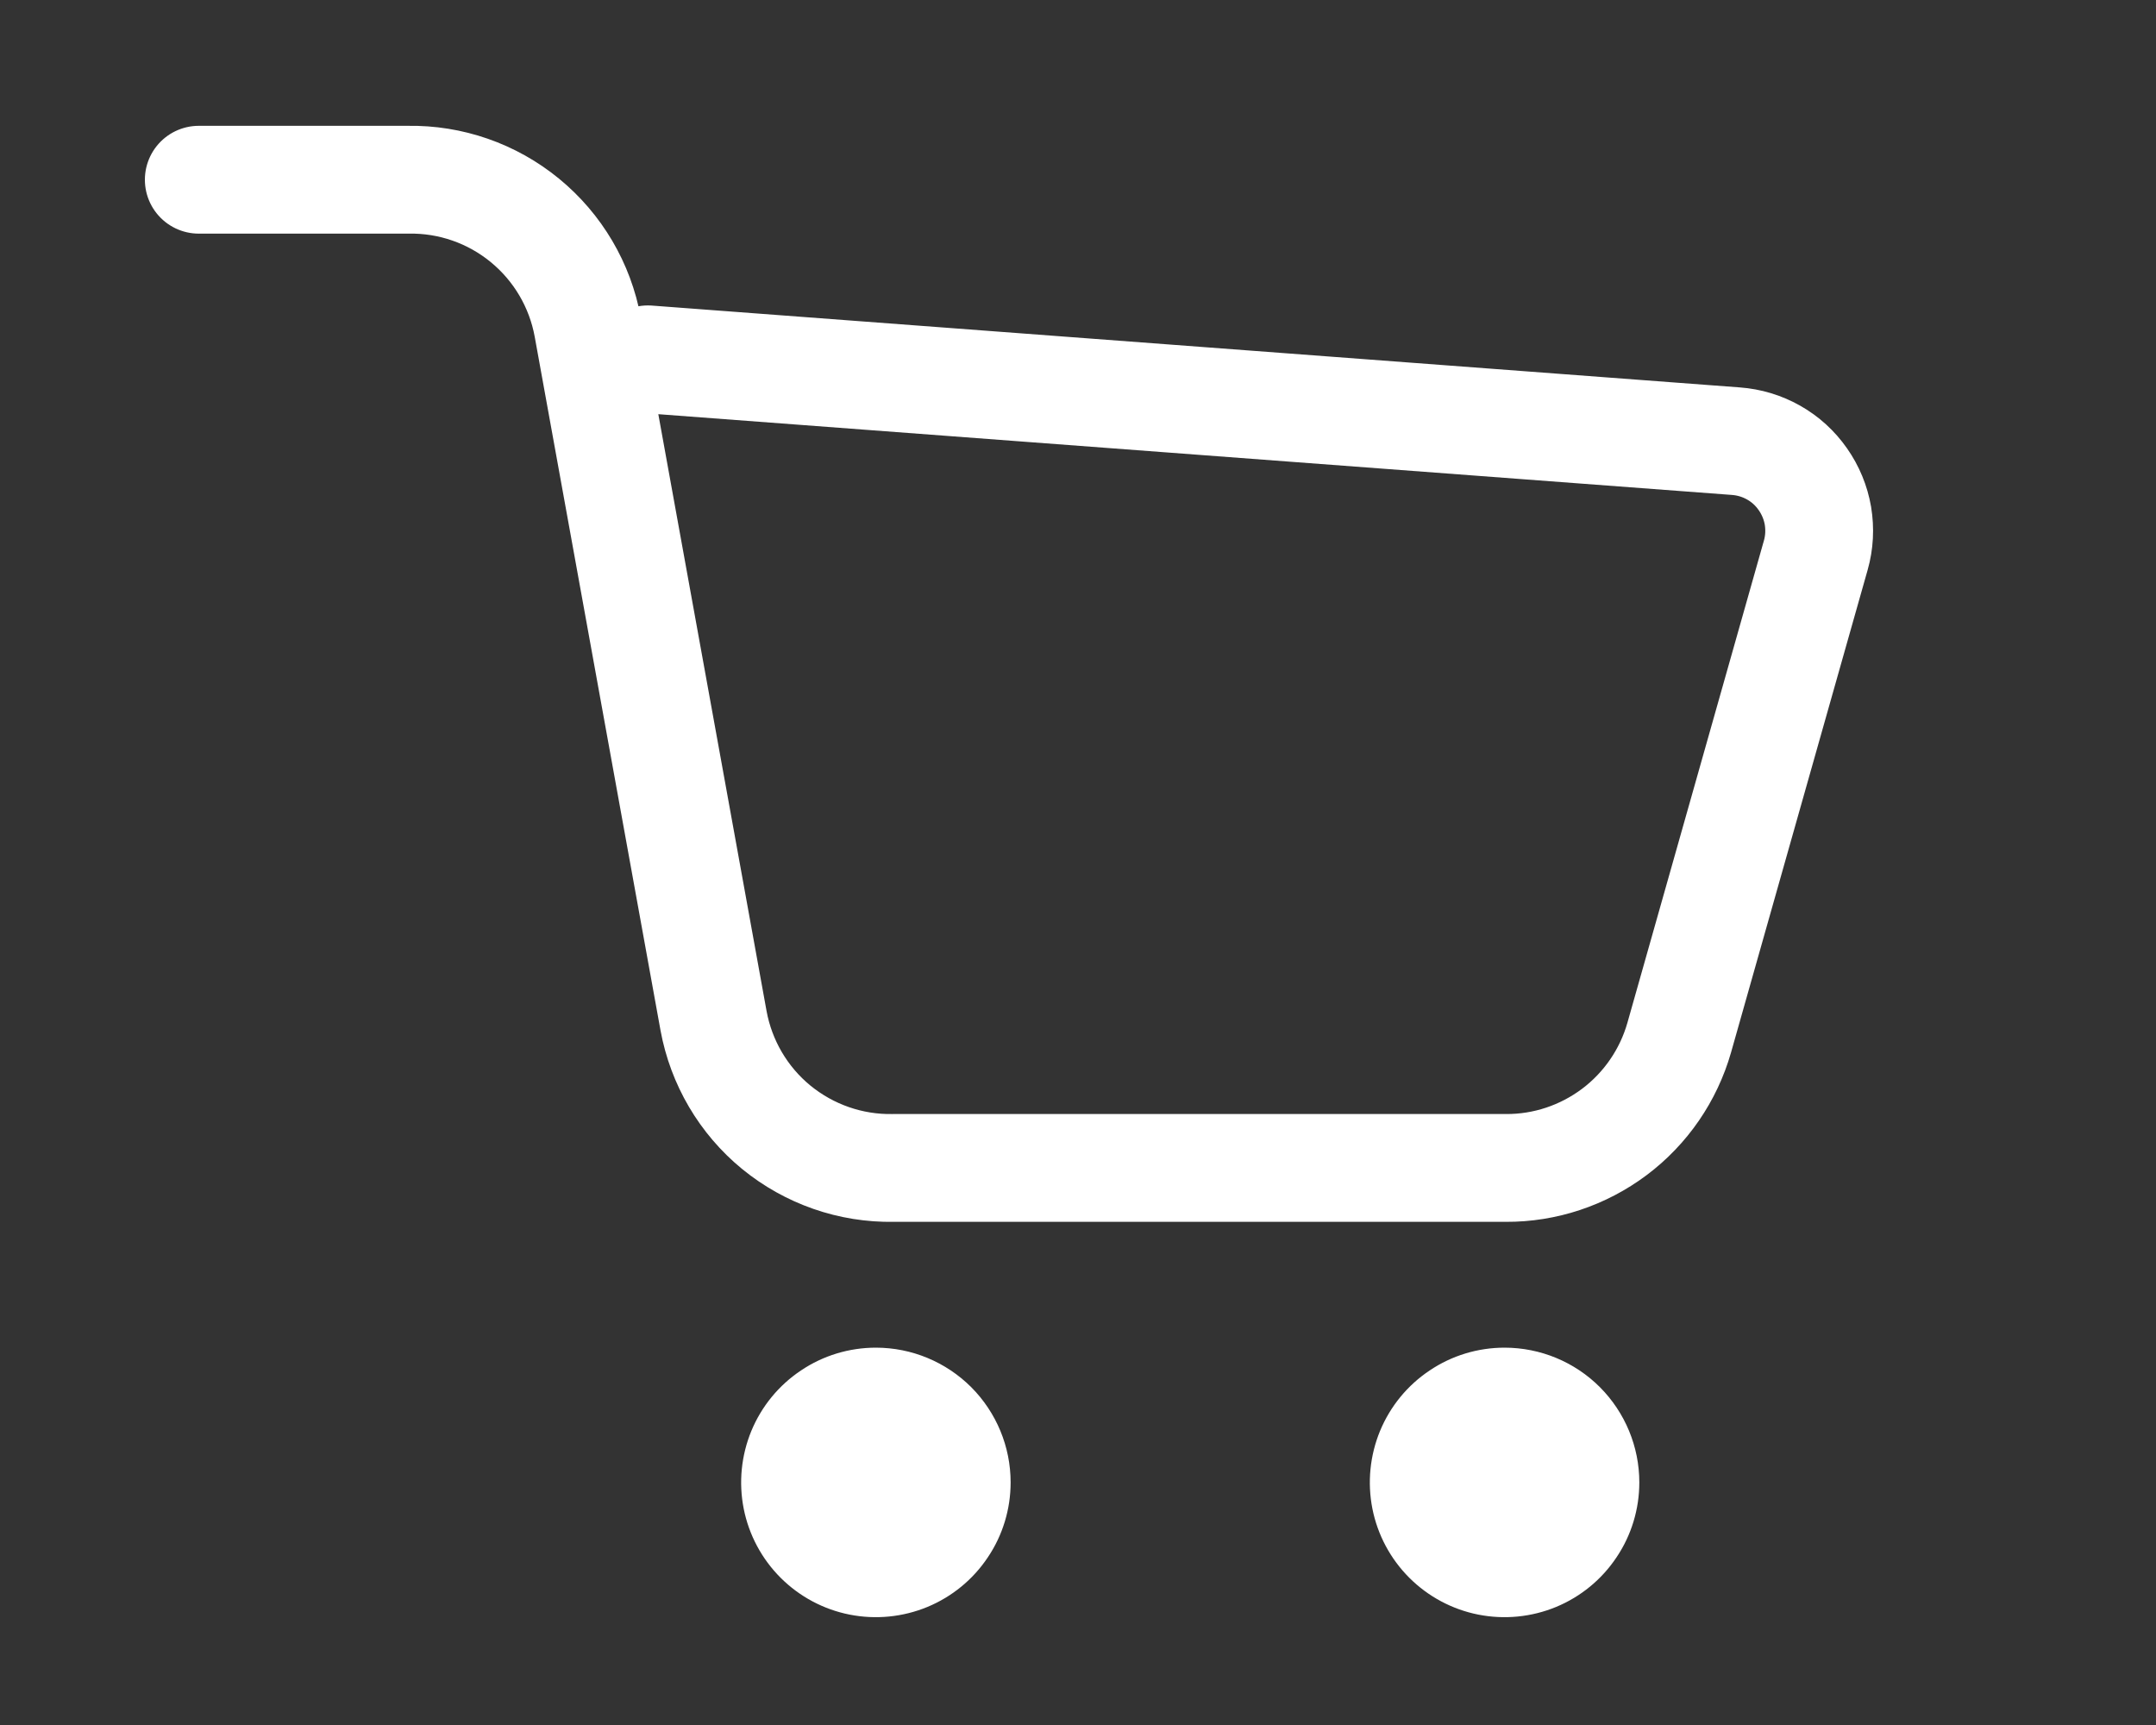 <svg width="20" height="16" viewBox="0 0 20 16" fill="none" xmlns="http://www.w3.org/2000/svg">
<rect x="0" y="0" width="20" height="16" fill="#333333" stroke="none"/>
<path d="M1.844 1.667H3.785C4.18 1.66 4.564 1.794 4.869 2.044C5.175 2.295 5.381 2.645 5.452 3.033L6.619 9.467C6.69 9.855 6.896 10.206 7.201 10.456C7.507 10.706 7.891 10.84 8.285 10.833H13.969C14.332 10.835 14.685 10.717 14.976 10.499C15.266 10.281 15.477 9.974 15.577 9.625L16.844 5.15C16.878 5.031 16.884 4.906 16.864 4.784C16.843 4.662 16.795 4.546 16.724 4.445C16.653 4.343 16.561 4.259 16.453 4.198C16.345 4.137 16.226 4.101 16.102 4.092L6.01 3.333" stroke="white" stroke-linecap="round" stroke-linejoin="round"/>
<path d="M8.125 12.5C7.878 12.5 7.636 12.573 7.431 12.711C7.225 12.848 7.065 13.043 6.97 13.272C6.876 13.5 6.851 13.751 6.899 13.994C6.947 14.236 7.066 14.459 7.241 14.634C7.416 14.809 7.639 14.928 7.881 14.976C8.124 15.024 8.375 14.999 8.603 14.905C8.832 14.81 9.027 14.65 9.164 14.444C9.302 14.239 9.375 13.997 9.375 13.75C9.375 13.418 9.243 13.101 9.009 12.866C8.774 12.632 8.457 12.5 8.125 12.5Z" fill="white"/>
<path d="M13.957 12.5C13.71 12.5 13.468 12.573 13.263 12.711C13.057 12.848 12.897 13.043 12.802 13.272C12.708 13.5 12.683 13.751 12.731 13.994C12.779 14.236 12.898 14.459 13.073 14.634C13.248 14.809 13.471 14.928 13.713 14.976C13.956 15.024 14.207 14.999 14.435 14.905C14.664 14.81 14.859 14.65 14.996 14.444C15.134 14.239 15.207 13.997 15.207 13.75C15.207 13.418 15.075 13.101 14.841 12.866C14.607 12.632 14.289 12.5 13.957 12.5Z" fill="white"/>
</svg>
